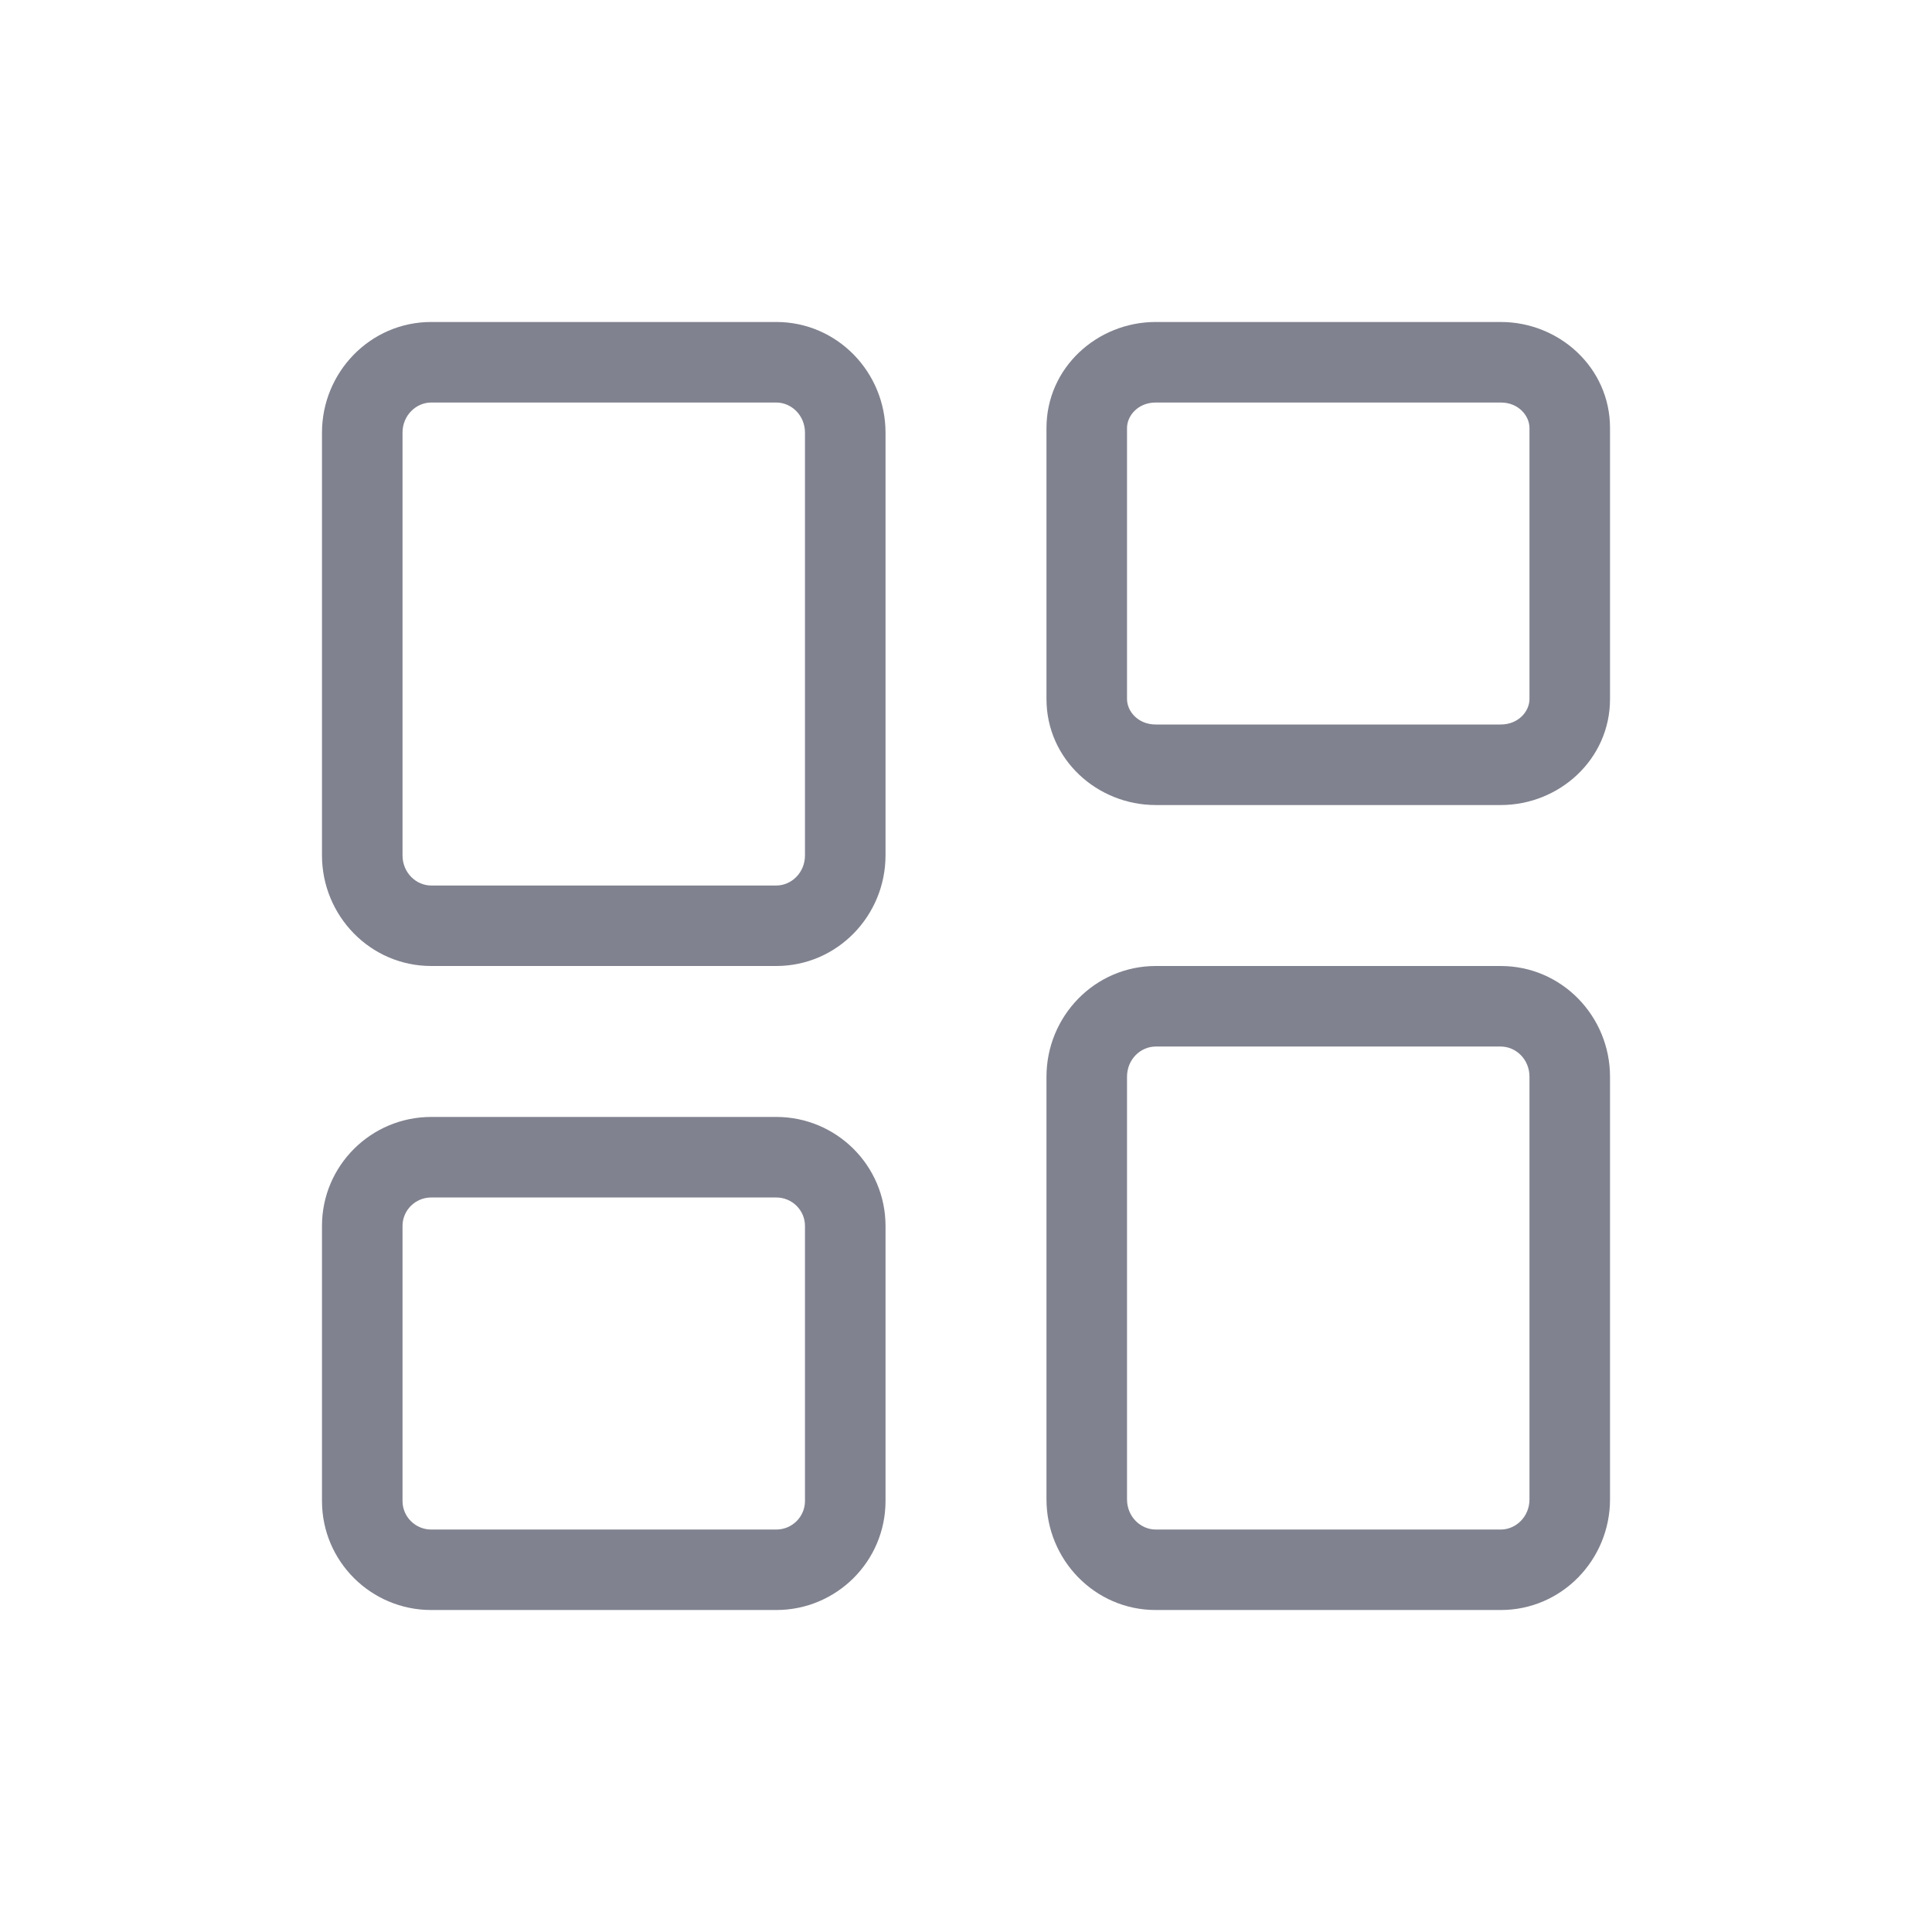 <svg width="32" height="32" viewBox="0 0 32 32" fill="none" xmlns="http://www.w3.org/2000/svg">
<path fill-rule="evenodd" clip-rule="evenodd" d="M17.333 7.089C17.333 6.089 18.174 5.333 19.143 5.333H24.857C25.826 5.333 26.667 6.089 26.667 7.089V11.578C26.667 12.578 25.826 13.334 24.857 13.334H19.143C18.174 13.334 17.333 12.578 17.333 11.578V7.089ZM19.143 6.667C18.849 6.667 18.667 6.886 18.667 7.089V11.578C18.667 11.781 18.849 12 19.143 12H24.857C25.151 12 25.333 11.781 25.333 11.578V7.089C25.333 6.886 25.151 6.667 24.857 6.667H19.143Z" fill="#80828F"/>
<path fill-rule="evenodd" clip-rule="evenodd" d="M19.143 16C18.131 16 17.333 16.834 17.333 17.834V24.834C17.333 25.833 18.131 26.667 19.143 26.667H24.857C25.869 26.667 26.667 25.833 26.667 24.834V17.834C26.667 16.834 25.869 16 24.857 16H19.143ZM18.667 17.834C18.667 17.544 18.893 17.334 19.143 17.334H24.857C25.107 17.334 25.333 17.544 25.333 17.834V24.834C25.333 25.123 25.107 25.334 24.857 25.334H19.143C18.893 25.334 18.667 25.123 18.667 24.834V17.834Z" fill="#80828F"/>
<path fill-rule="evenodd" clip-rule="evenodd" d="M7.143 18.5C6.146 18.5 5.333 19.306 5.333 20.306V24.861C5.333 25.861 6.146 26.667 7.143 26.667H12.857C13.854 26.667 14.667 25.861 14.667 24.861V20.306C14.667 19.306 13.854 18.5 12.857 18.5H7.143ZM6.667 20.306C6.667 20.047 6.878 19.834 7.143 19.834H12.857C13.122 19.834 13.333 20.047 13.333 20.306V24.861C13.333 25.12 13.122 25.334 12.857 25.334H7.143C6.878 25.334 6.667 25.12 6.667 24.861V20.306Z" fill="#80828F"/>
<path fill-rule="evenodd" clip-rule="evenodd" d="M7.143 5.333C6.131 5.333 5.333 6.167 5.333 7.167V14.167C5.333 15.166 6.131 16 7.143 16H12.857C13.869 16 14.667 15.166 14.667 14.167V7.167C14.667 6.167 13.869 5.333 12.857 5.333H7.143ZM6.667 7.167C6.667 6.878 6.893 6.667 7.143 6.667H12.857C13.107 6.667 13.333 6.878 13.333 7.167V14.167C13.333 14.456 13.107 14.667 12.857 14.667H7.143C6.893 14.667 6.667 14.456 6.667 14.167V7.167Z" fill="#80828F"/>
</svg>
